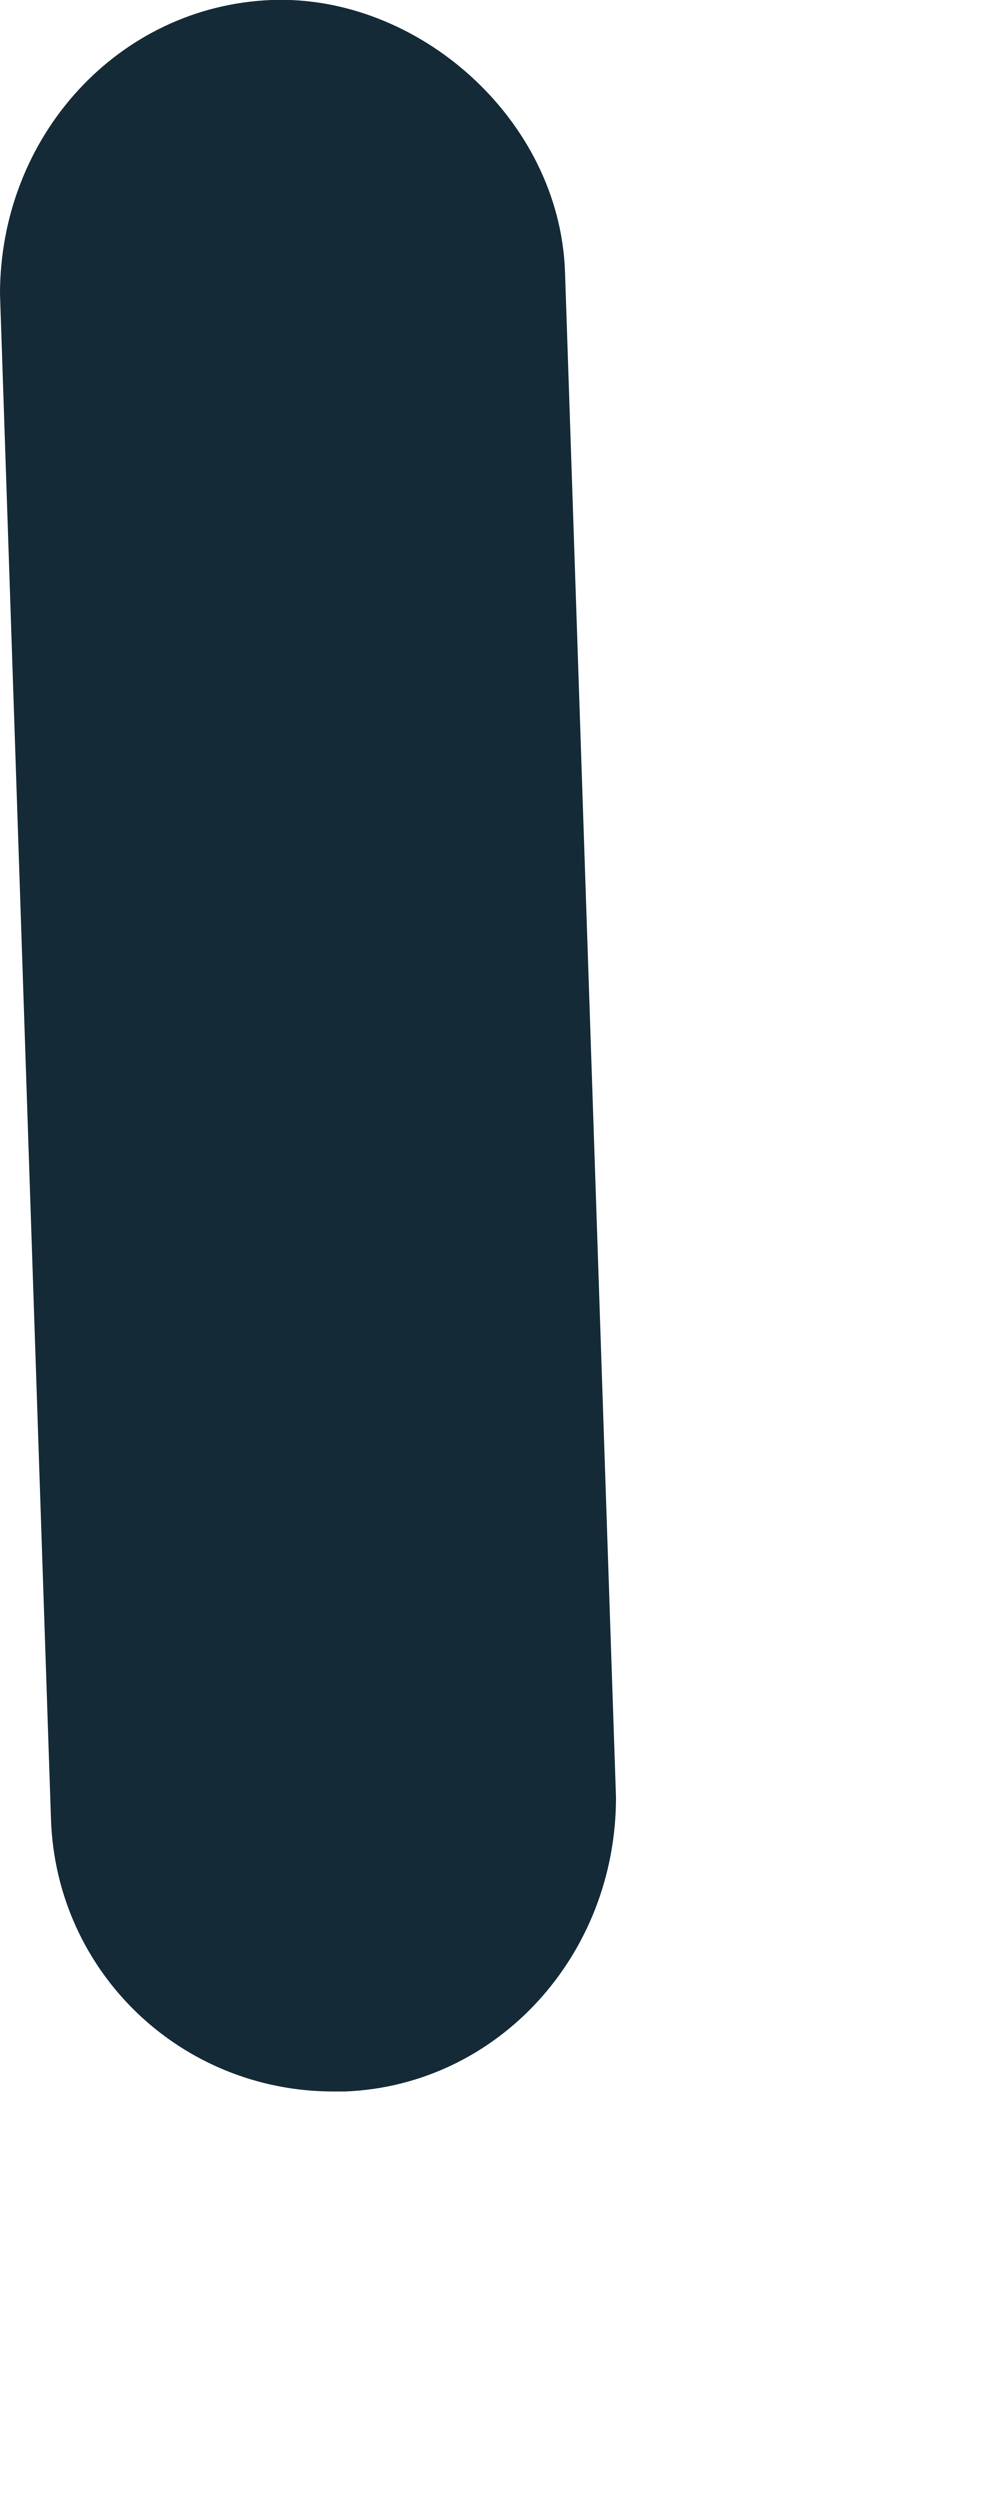 <?xml version="1.0" encoding="utf-8"?>
<svg xmlns="http://www.w3.org/2000/svg" fill="none" height="100%" overflow="visible" preserveAspectRatio="none" style="display: block;" viewBox="0 0 2 5" width="100%">
<path d="M0.667 4.183C0.362 4.183 0.113 3.945 0.102 3.64L0 0.588C0 0.272 0.237 0.012 0.543 0C0.836 -0.011 1.119 0.238 1.13 0.543L1.232 3.595C1.232 3.911 0.995 4.171 0.69 4.183H0.667Z" fill="#142A37" id="Vector"/>
</svg>